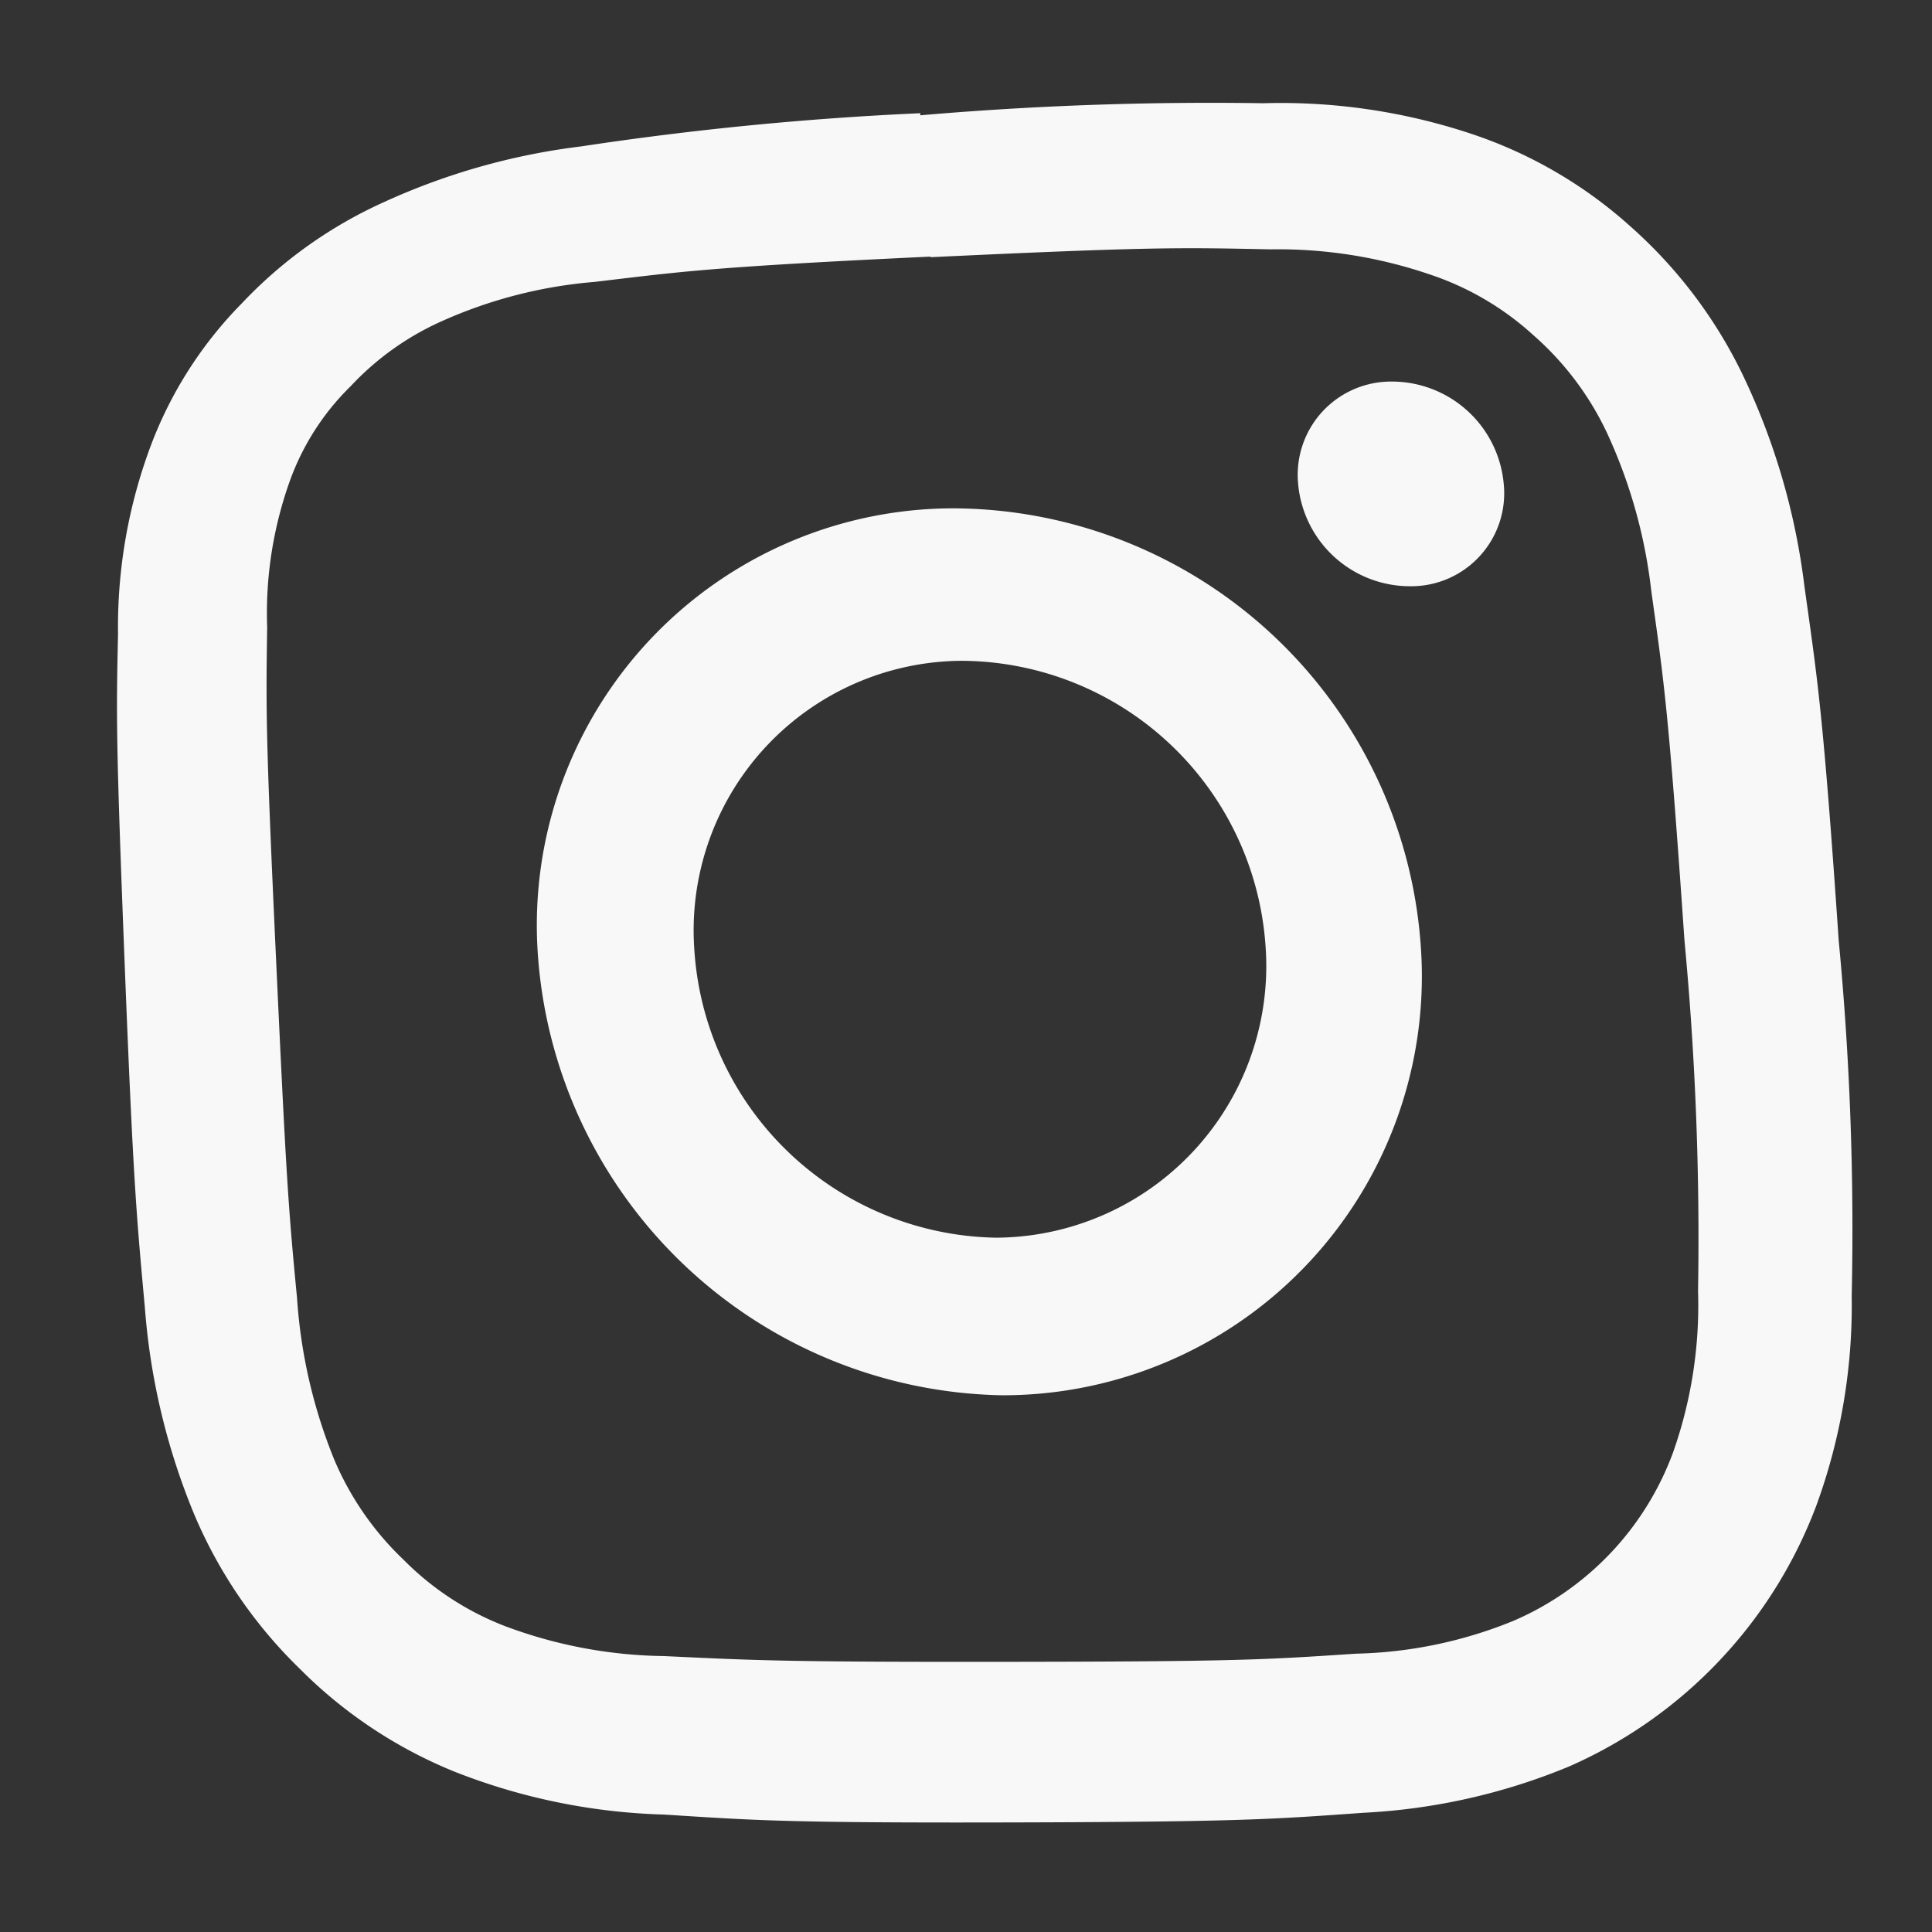 <svg id="Layer_1" data-name="Layer 1" xmlns="http://www.w3.org/2000/svg" viewBox="0 0 64 64"><rect x="0" y="0" width="64" height="64" fill="#333333" stroke="none"/><defs><style>.cls-1{fill:#f8f8f8;}</style></defs><path class="cls-1" d="M30.82,8.52c7.41-.35,8.3-.32,11.27-.26a15.55,15.55,0,0,1,5.27.83,9.56,9.56,0,0,1,3.42,2,9.92,9.92,0,0,1,2.43,3.2,17,17,0,0,1,1.49,5.28c.42,3,.57,3.9,1.1,11.58a105.17,105.17,0,0,1,.45,11.62,14.63,14.63,0,0,1-.83,5.35,9.73,9.73,0,0,1-5.28,5.57,14.6,14.6,0,0,1-5.22,1.09c-3,.2-3.87.26-11.44.27S25,55,22,54.86a15.53,15.53,0,0,1-5.29-1,9.55,9.55,0,0,1-3.34-2.19,9.89,9.89,0,0,1-2.29-3.3A17.2,17.2,0,0,1,9.84,43c-.29-3-.36-4-.7-11.33s-.33-8.12-.29-10.9a13,13,0,0,1,.77-4.89,8.34,8.34,0,0,1,2-3.09,9.31,9.31,0,0,1,3.06-2.17,15.42,15.42,0,0,1,5-1.28c2.89-.34,3.75-.49,11.15-.84m-.34-4.75A107.09,107.09,0,0,0,19.25,4.85a22.14,22.14,0,0,0-6.52,1.84A14.86,14.86,0,0,0,8,10.06a13.45,13.45,0,0,0-3,4.69A17.12,17.12,0,0,0,3.91,21c-.06,2.74-.07,3.54.22,10.93s.4,8.42.67,11.4a22.25,22.25,0,0,0,1.64,6.85,15.55,15.55,0,0,0,3.49,5.1,15.38,15.38,0,0,0,5.13,3.41A20.44,20.44,0,0,0,22,60.11c3,.19,4,.28,11.62.26s8.59-.11,11.56-.32a20.44,20.44,0,0,0,6.79-1.53,15.33,15.33,0,0,0,8.2-8.65,19.33,19.33,0,0,0,1.17-6.94,100.91,100.91,0,0,0-.43-11.77c-.53-7.77-.72-8.74-1.14-11.77a22.54,22.54,0,0,0-2-6.89,15.65,15.65,0,0,0-3.76-5A14.92,14.92,0,0,0,48.7,4.42a20,20,0,0,0-6.86-1,111.79,111.79,0,0,0-11.36.4Z"/><path class="cls-1" d="M31.43,16.84A13.81,13.81,0,0,0,17.81,31.51,15.7,15.7,0,0,0,33.19,46.22,13.88,13.88,0,0,0,47.06,31.27,15.58,15.58,0,0,0,31.43,16.84ZM33,41a10.19,10.19,0,0,1-10-9.55,8.93,8.93,0,0,1,8.87-9.56A10.14,10.14,0,0,1,41.92,31.3,9,9,0,0,1,33,41Z"/><path class="cls-1" d="M46.12,12.64A3.72,3.72,0,0,1,49.81,16a3.08,3.08,0,0,1-3.09,3.42A3.72,3.72,0,0,1,43,16,3.09,3.09,0,0,1,46.12,12.64Z"/></svg>